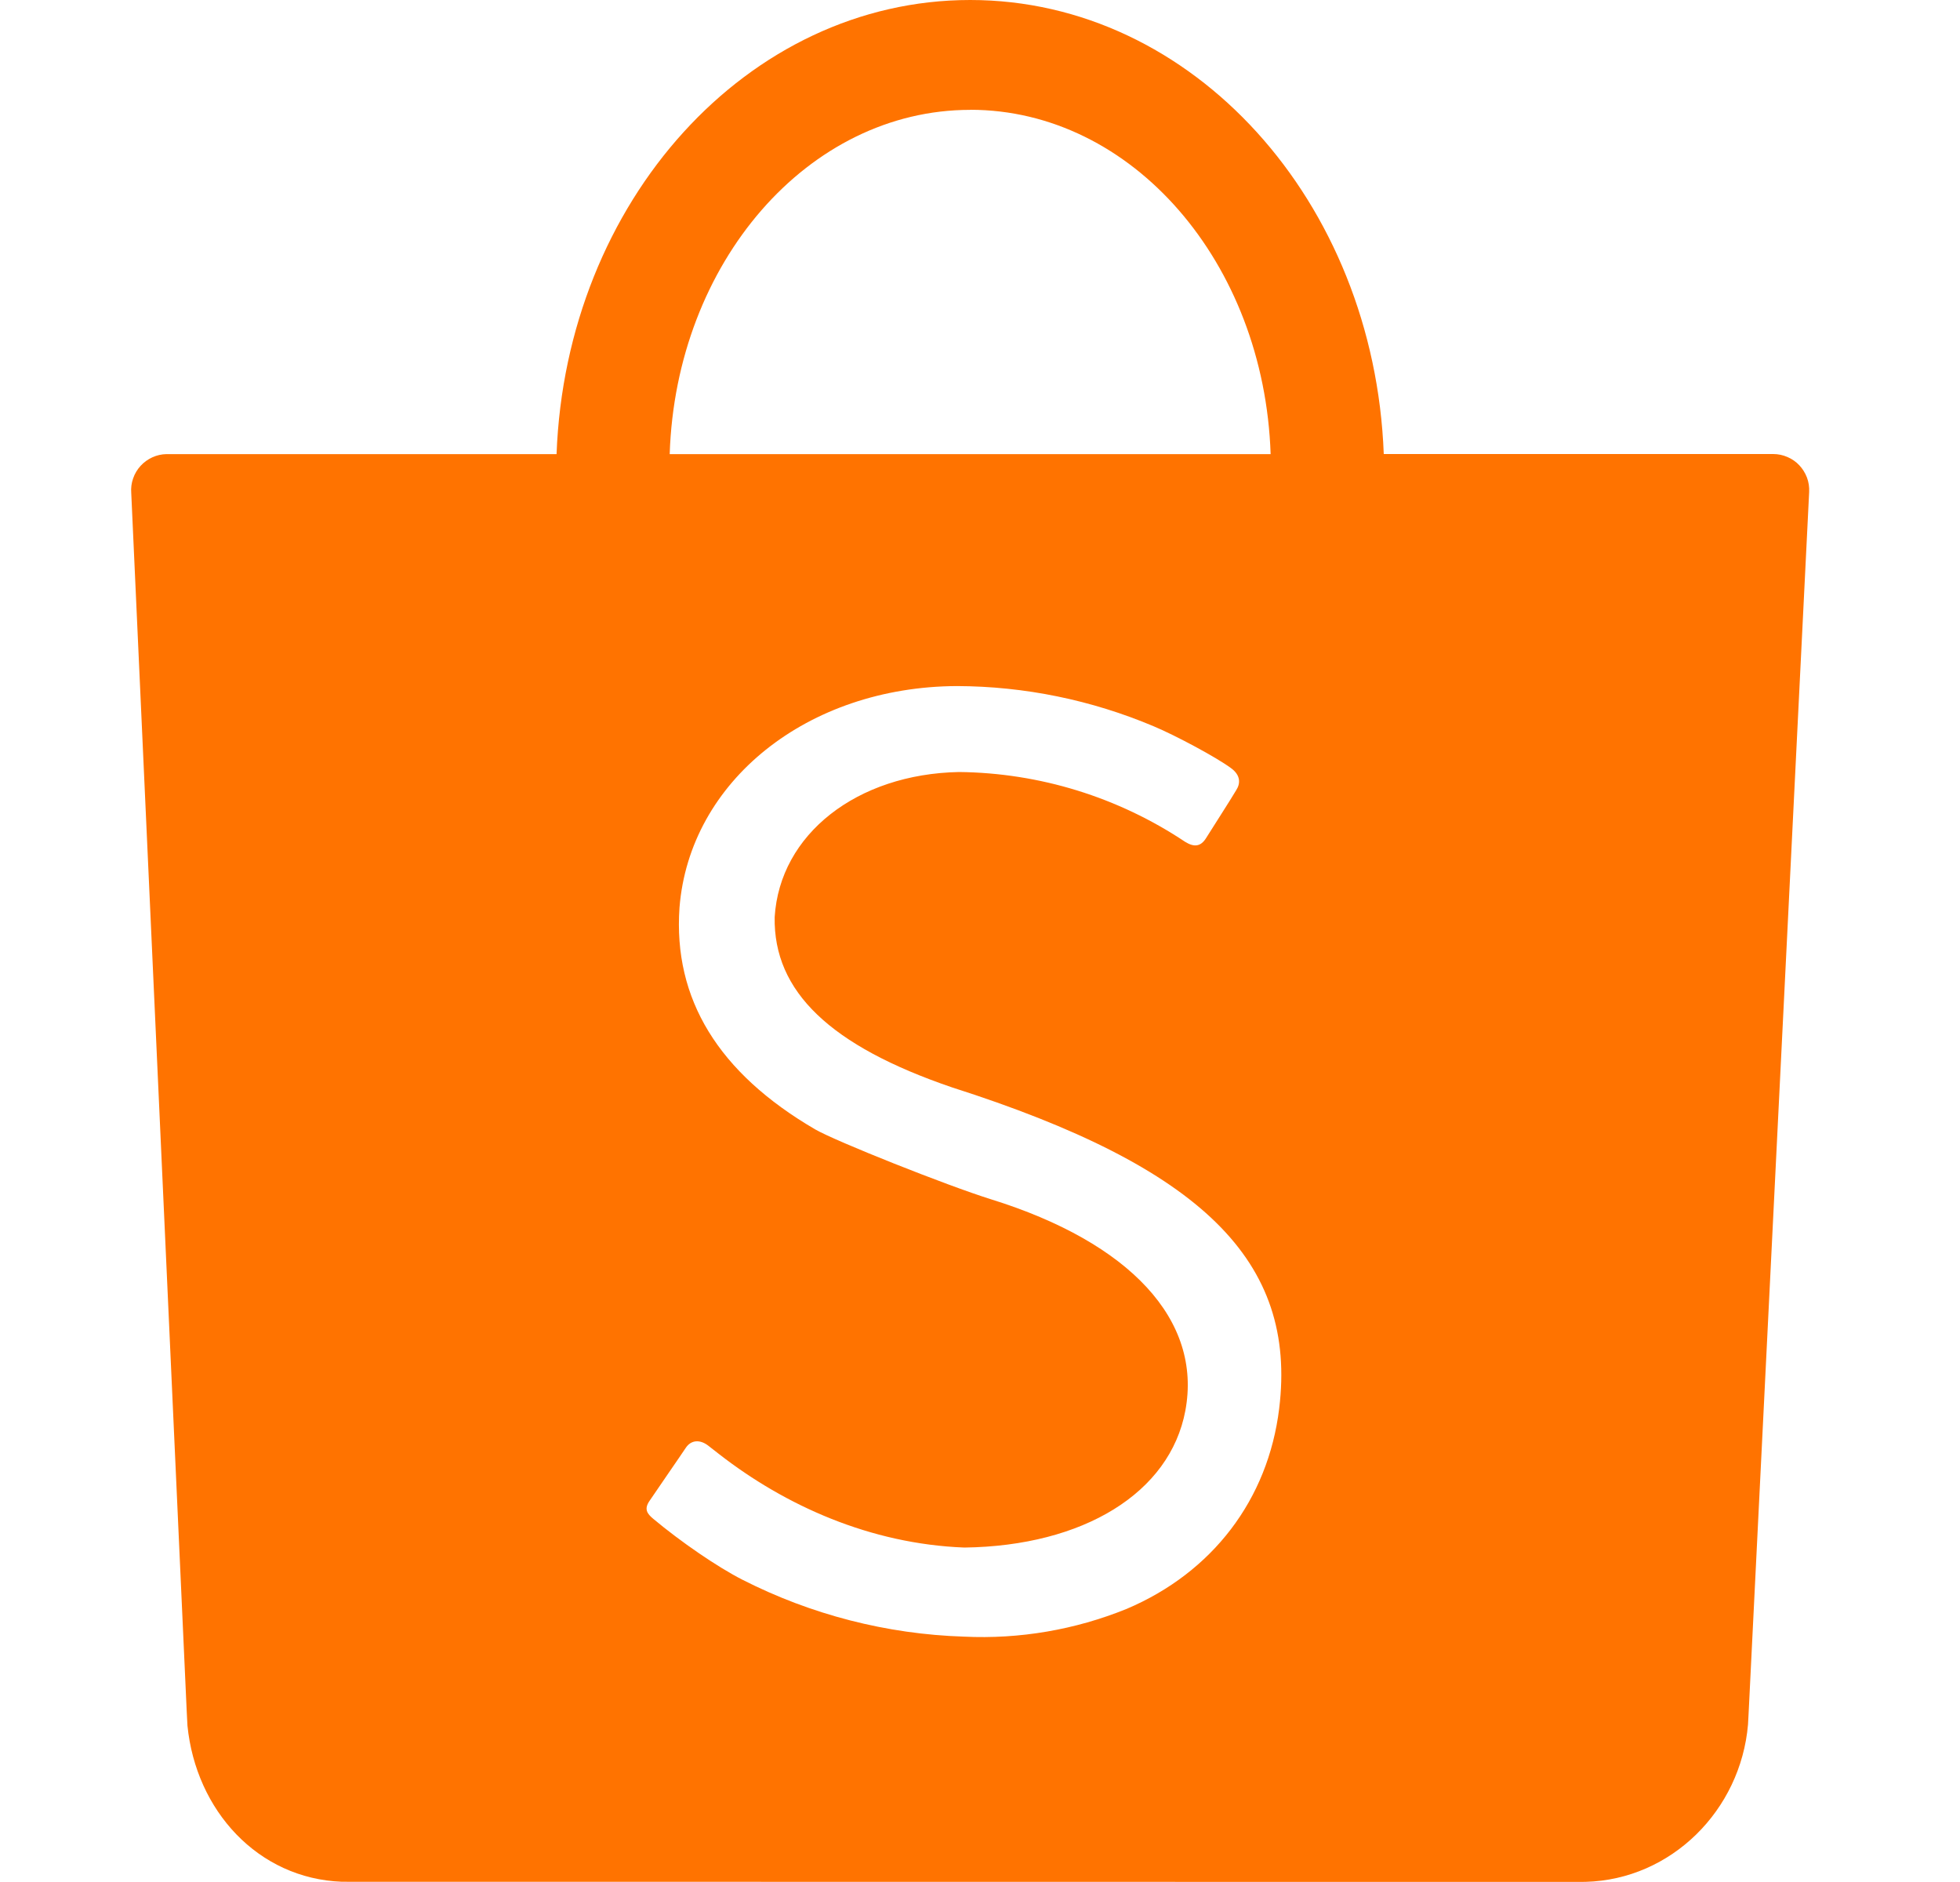 <svg width="25" height="24" viewBox="0 0 25 24" fill="none" xmlns="http://www.w3.org/2000/svg">
<path d="M16.316 17.963C16.546 16.084 15.336 14.886 12.141 13.866C10.593 13.338 9.864 12.646 9.881 11.695C9.946 10.639 10.929 9.87 12.233 9.845C13.26 9.856 14.261 10.165 15.116 10.735C15.232 10.807 15.313 10.795 15.379 10.695C15.469 10.551 15.694 10.202 15.769 10.075C15.82 9.995 15.83 9.889 15.701 9.795C15.516 9.658 14.997 9.38 14.718 9.263C13.923 8.927 13.07 8.752 12.207 8.749C10.297 8.757 8.794 9.964 8.667 11.575C8.586 12.739 9.162 13.681 10.397 14.402C10.66 14.554 12.077 15.118 12.641 15.294C14.415 15.846 15.336 16.836 15.119 17.991C14.922 19.038 13.82 19.715 12.301 19.735C11.098 19.689 10.014 19.198 9.174 18.545L9.033 18.435C8.929 18.355 8.815 18.36 8.746 18.465C8.696 18.542 8.37 19.012 8.288 19.135C8.211 19.243 8.253 19.303 8.333 19.369C8.683 19.662 9.15 19.982 9.467 20.144C10.345 20.591 11.311 20.84 12.296 20.871C13.005 20.905 13.713 20.784 14.371 20.517C15.466 20.052 16.174 19.123 16.316 17.963ZM12.375 1.401C10.307 1.401 8.621 3.351 8.542 5.791H16.207C16.126 3.35 14.441 1.4 12.375 1.4M20.226 23.998L20.146 23.999L4.362 23.997C3.288 23.957 2.499 23.087 2.391 22.006L2.381 21.811L1.674 6.285C1.669 6.223 1.677 6.16 1.698 6.101C1.718 6.042 1.751 5.987 1.793 5.941C1.835 5.895 1.886 5.858 1.943 5.832C2 5.806 2.061 5.792 2.124 5.791H7.099C7.22 2.568 9.535 0 12.375 0C15.215 0 17.528 2.569 17.65 5.79H22.618C22.68 5.79 22.742 5.803 22.799 5.828C22.856 5.852 22.908 5.888 22.95 5.933C22.993 5.979 23.026 6.032 23.048 6.09C23.07 6.149 23.079 6.211 23.076 6.273L22.303 21.861L22.296 21.992C22.202 23.086 21.317 23.969 20.226 23.998Z" fill="#FF7300"/>
</svg>
